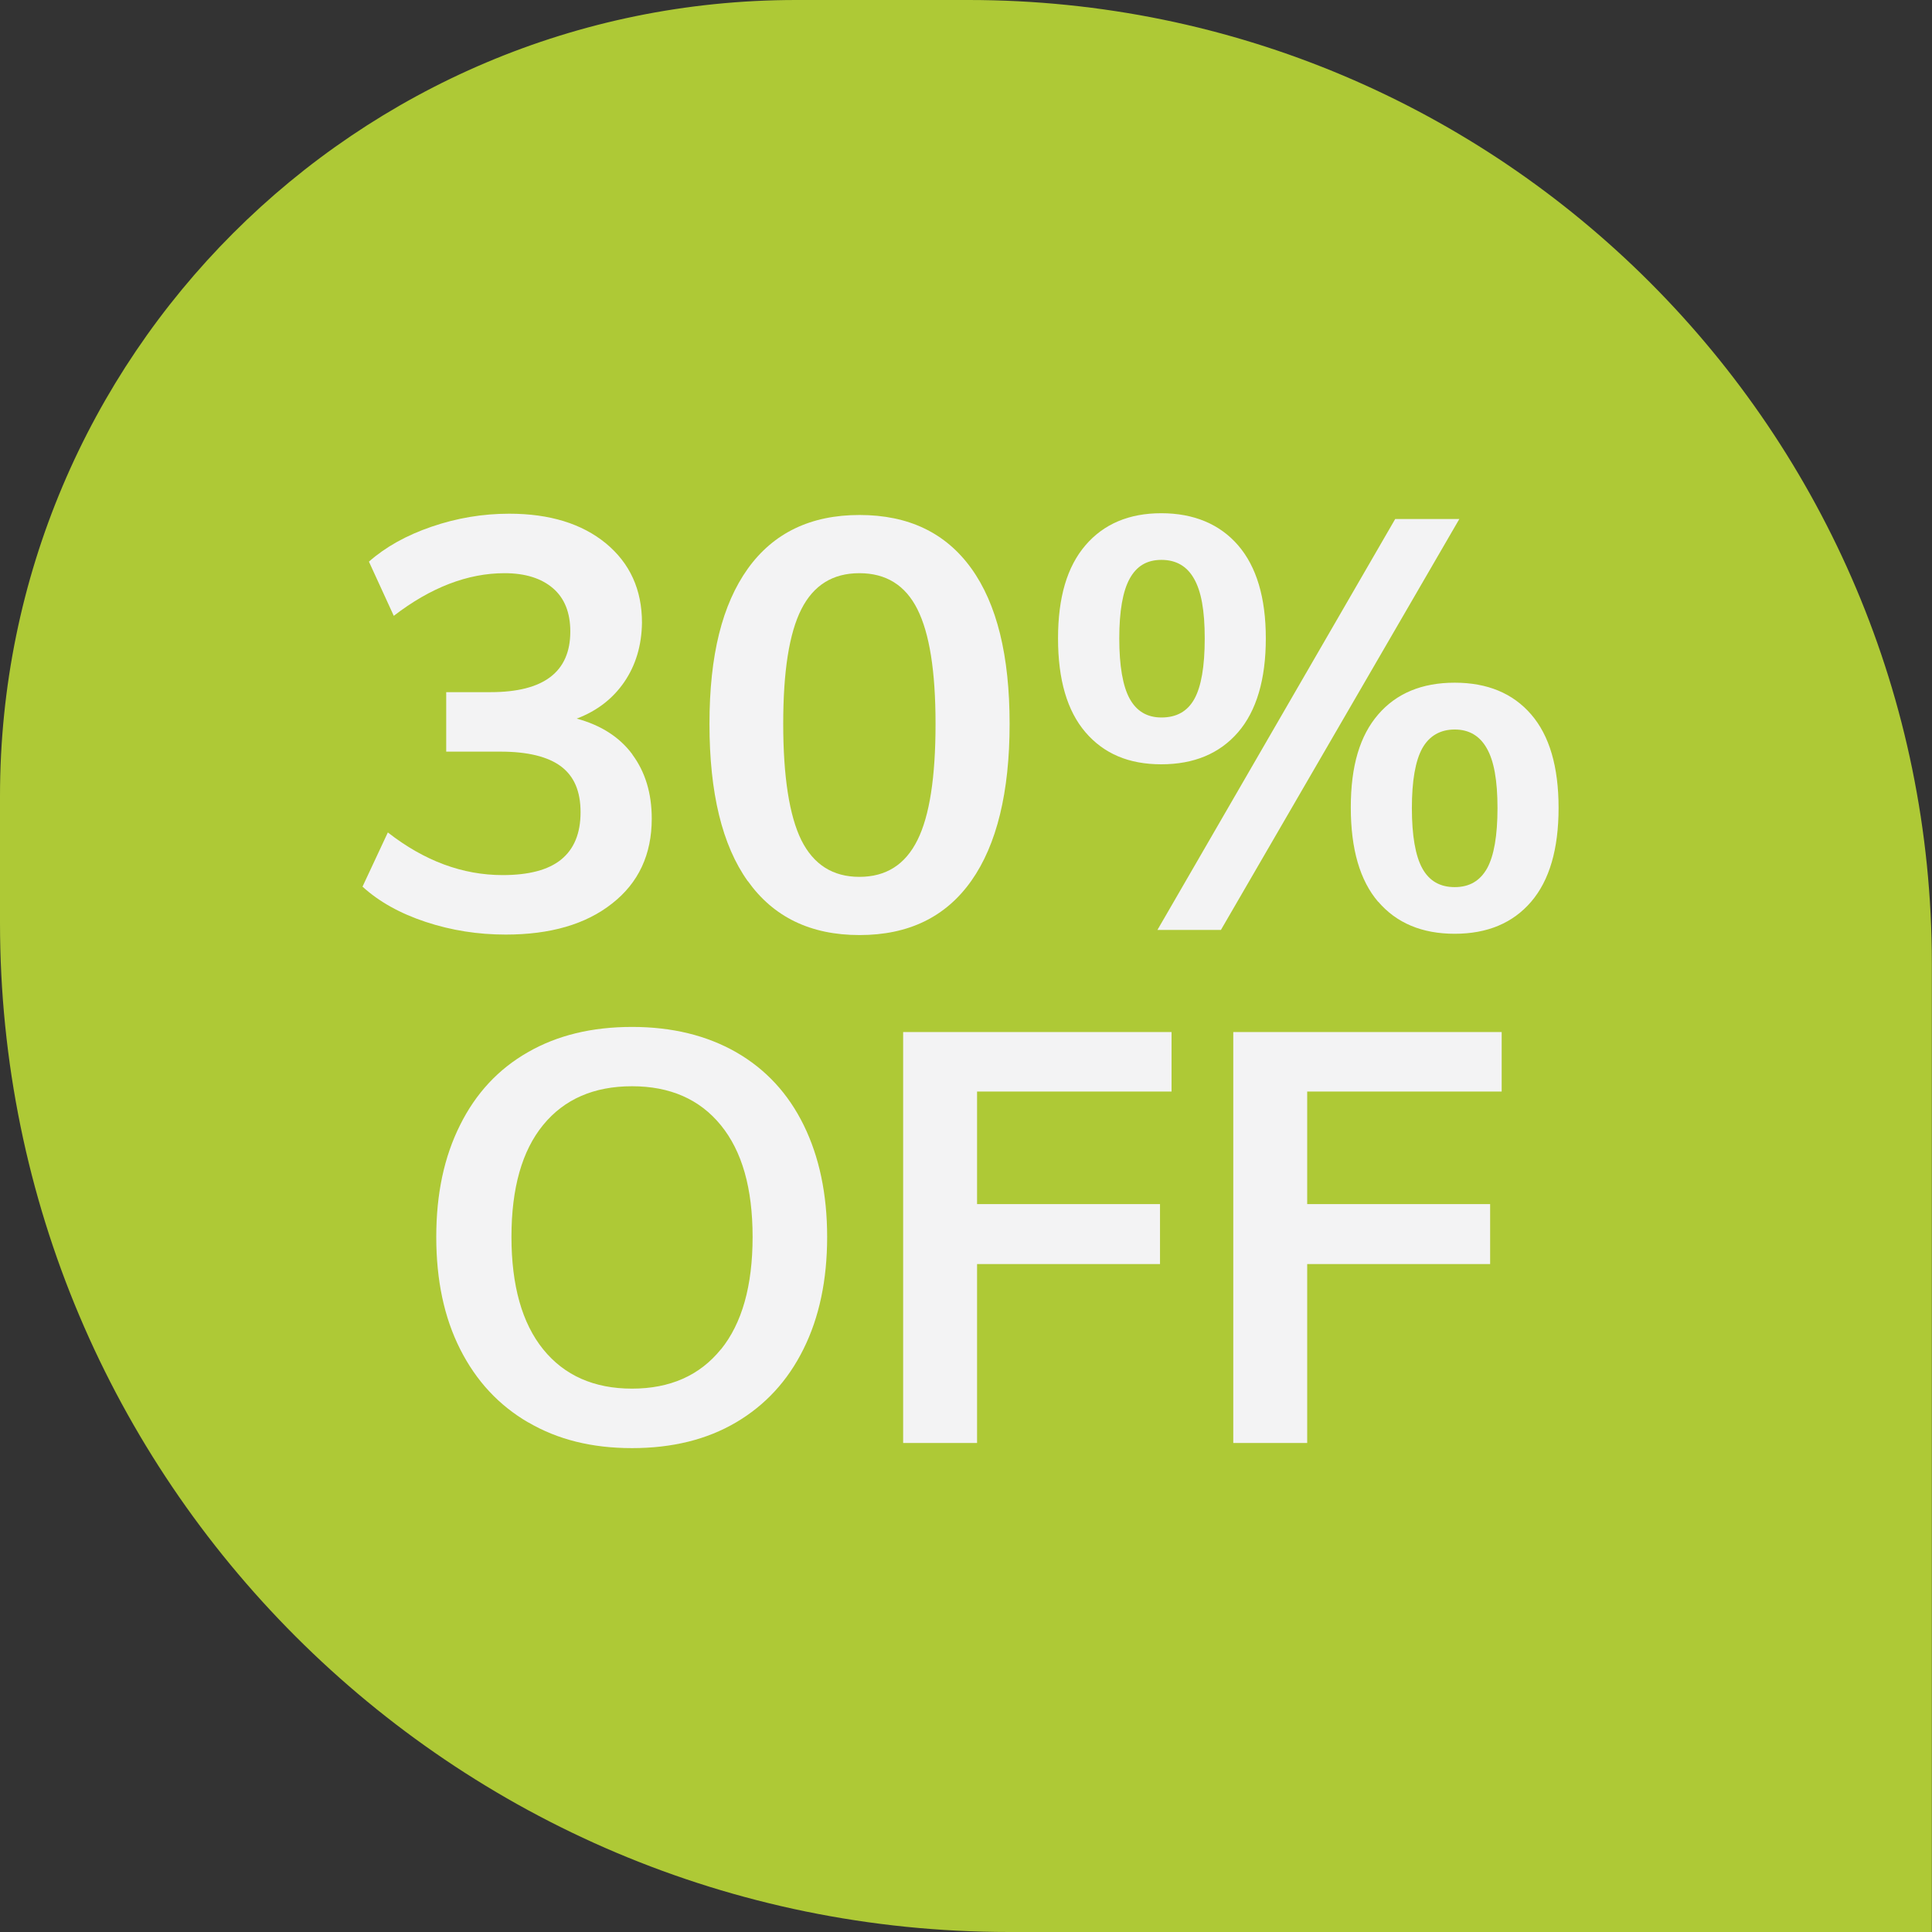<?xml version="1.0" encoding="UTF-8"?>
<svg id="Layer_1" data-name="Layer 1" xmlns="http://www.w3.org/2000/svg" viewBox="0 0 120.5 120.5">
  <rect x="0" y="0" width="120.5" height="120.5" fill="#333333" stroke="none"/>
  <defs>
    <style>
      .cls-1 {
        fill: #aec936;
      }

      .cls-2 {
        fill: #f3f3f4;
      }

      .cls-3 {
        fill: none;
        isolation: isolate;
      }
    </style>
  </defs>
  <g id="Group_121" data-name="Group 121">
    <path id="Rectangle_128" data-name="Rectangle 128" class="cls-1" d="m0,57.55v-7.9C0,22.23,22.23,0,49.65,0h10.76c33.18,0,60.08,26.9,60.08,60.08h0v60.42h-57.55C28.18,120.5,0,92.32,0,57.55h0Z"/>
    <g id="_30_OFF" data-name=" 30 OFF" class="cls-3">
      <g class="cls-3">
        <path class="cls-2" d="m39.44,47.06c.8,1.08,1.21,2.41,1.21,4,0,2.23-.82,4-2.47,5.29-1.64,1.3-3.86,1.94-6.64,1.94-1.73,0-3.39-.26-4.99-.79-1.6-.53-2.91-1.26-3.94-2.2l1.58-3.38c2.28,1.78,4.67,2.66,7.16,2.66,1.63,0,2.85-.32,3.65-.97.8-.65,1.21-1.63,1.21-2.95s-.41-2.25-1.22-2.86c-.82-.61-2.08-.92-3.78-.92h-3.38v-3.71h2.77c3.31,0,4.97-1.26,4.97-3.78,0-1.18-.36-2.08-1.08-2.7-.72-.62-1.73-.94-3.02-.94-2.3,0-4.61.89-6.91,2.66l-1.55-3.38c1.03-.91,2.33-1.64,3.91-2.18,1.57-.54,3.19-.81,4.84-.81,2.52,0,4.53.62,6.03,1.85,1.5,1.24,2.25,2.89,2.25,4.95-.02,1.42-.39,2.65-1.1,3.69-.71,1.04-1.7,1.81-2.97,2.29,1.51.41,2.67,1.15,3.47,2.23Z"/>
        <path class="cls-2" d="m46.64,54.96c-1.6-2.24-2.39-5.51-2.39-9.81s.8-7.45,2.39-9.68c1.6-2.23,3.92-3.35,6.97-3.35s5.37,1.11,6.97,3.33c1.6,2.22,2.39,5.45,2.39,9.7s-.8,7.54-2.39,9.79c-1.6,2.26-3.92,3.38-6.97,3.38s-5.37-1.12-6.97-3.37Zm10.58-2.56c.76-1.52,1.13-3.94,1.13-7.25s-.38-5.65-1.13-7.15-1.96-2.25-3.62-2.25-2.86.75-3.62,2.25c-.76,1.5-1.13,3.88-1.13,7.15s.38,5.73,1.13,7.25c.76,1.52,1.96,2.29,3.62,2.29s2.86-.76,3.62-2.29Z"/>
        <path class="cls-2" d="m67.7,45.67c-1.14-1.33-1.71-3.28-1.71-5.85s.57-4.48,1.71-5.81,2.72-2,4.73-2,3.64.67,4.79,2c1.15,1.33,1.73,3.27,1.73,5.81s-.58,4.52-1.73,5.85c-1.15,1.33-2.75,2-4.79,2s-3.59-.67-4.73-2Zm6.79-2.07c.43-.77.65-2.03.65-3.78s-.22-2.95-.67-3.73c-.44-.78-1.12-1.17-2.03-1.17s-1.55.39-1.98,1.17c-.43.78-.65,2.02-.65,3.73s.22,2.98.65,3.76c.43.78,1.09,1.17,1.98,1.17.94,0,1.62-.38,2.05-1.15Zm-2.3,14.4l14.83-25.63h4l-14.87,25.63h-3.96Zm13.77-1.75c-1.14-1.33-1.71-3.29-1.71-5.89s.57-4.48,1.71-5.8,2.73-1.98,4.77-1.98,3.63.66,4.77,1.98,1.71,3.26,1.71,5.83-.57,4.52-1.71,5.85-2.73,2-4.77,2-3.63-.67-4.77-2Zm6.79-2.09c.43-.78.65-2.03.65-3.76s-.22-2.95-.67-3.73c-.44-.78-1.11-1.17-2-1.17s-1.58.39-2.02,1.17c-.43.78-.65,2.02-.65,3.73s.22,2.98.65,3.76c.43.78,1.1,1.17,2.02,1.17s1.58-.39,2.02-1.17Z"/>
      </g>
      <g class="cls-3">
        <path class="cls-2" d="m32.95,88.72c-1.84-1.07-3.25-2.59-4.25-4.57-1-1.98-1.49-4.31-1.49-7s.49-4.99,1.48-6.97c.98-1.98,2.39-3.5,4.23-4.55,1.84-1.06,4-1.58,6.5-1.58s4.66.53,6.5,1.58c1.84,1.06,3.24,2.57,4.21,4.55.97,1.98,1.46,4.3,1.46,6.97s-.49,5.02-1.48,7c-.98,1.98-2.39,3.5-4.21,4.57-1.82,1.07-3.98,1.6-6.48,1.6s-4.63-.53-6.46-1.6Zm12.01-4.55c1.32-1.63,1.98-3.97,1.98-7.02s-.66-5.35-1.98-6.97c-1.32-1.62-3.17-2.43-5.54-2.43s-4.22.8-5.54,2.41c-1.32,1.61-1.98,3.94-1.98,6.98s.66,5.39,1.98,7.02c1.32,1.63,3.17,2.45,5.54,2.45s4.22-.82,5.54-2.45Z"/>
        <path class="cls-2" d="m56.33,64.37h16.74v3.71h-12.13v7.02h11.41v3.74h-11.41v11.16h-4.61v-25.63Z"/>
        <path class="cls-2" d="m76.92,64.37h16.74v3.71h-12.13v7.02h11.41v3.74h-11.41v11.16h-4.61v-25.63Z"/>
      </g>
    </g>
  </g>
</svg>